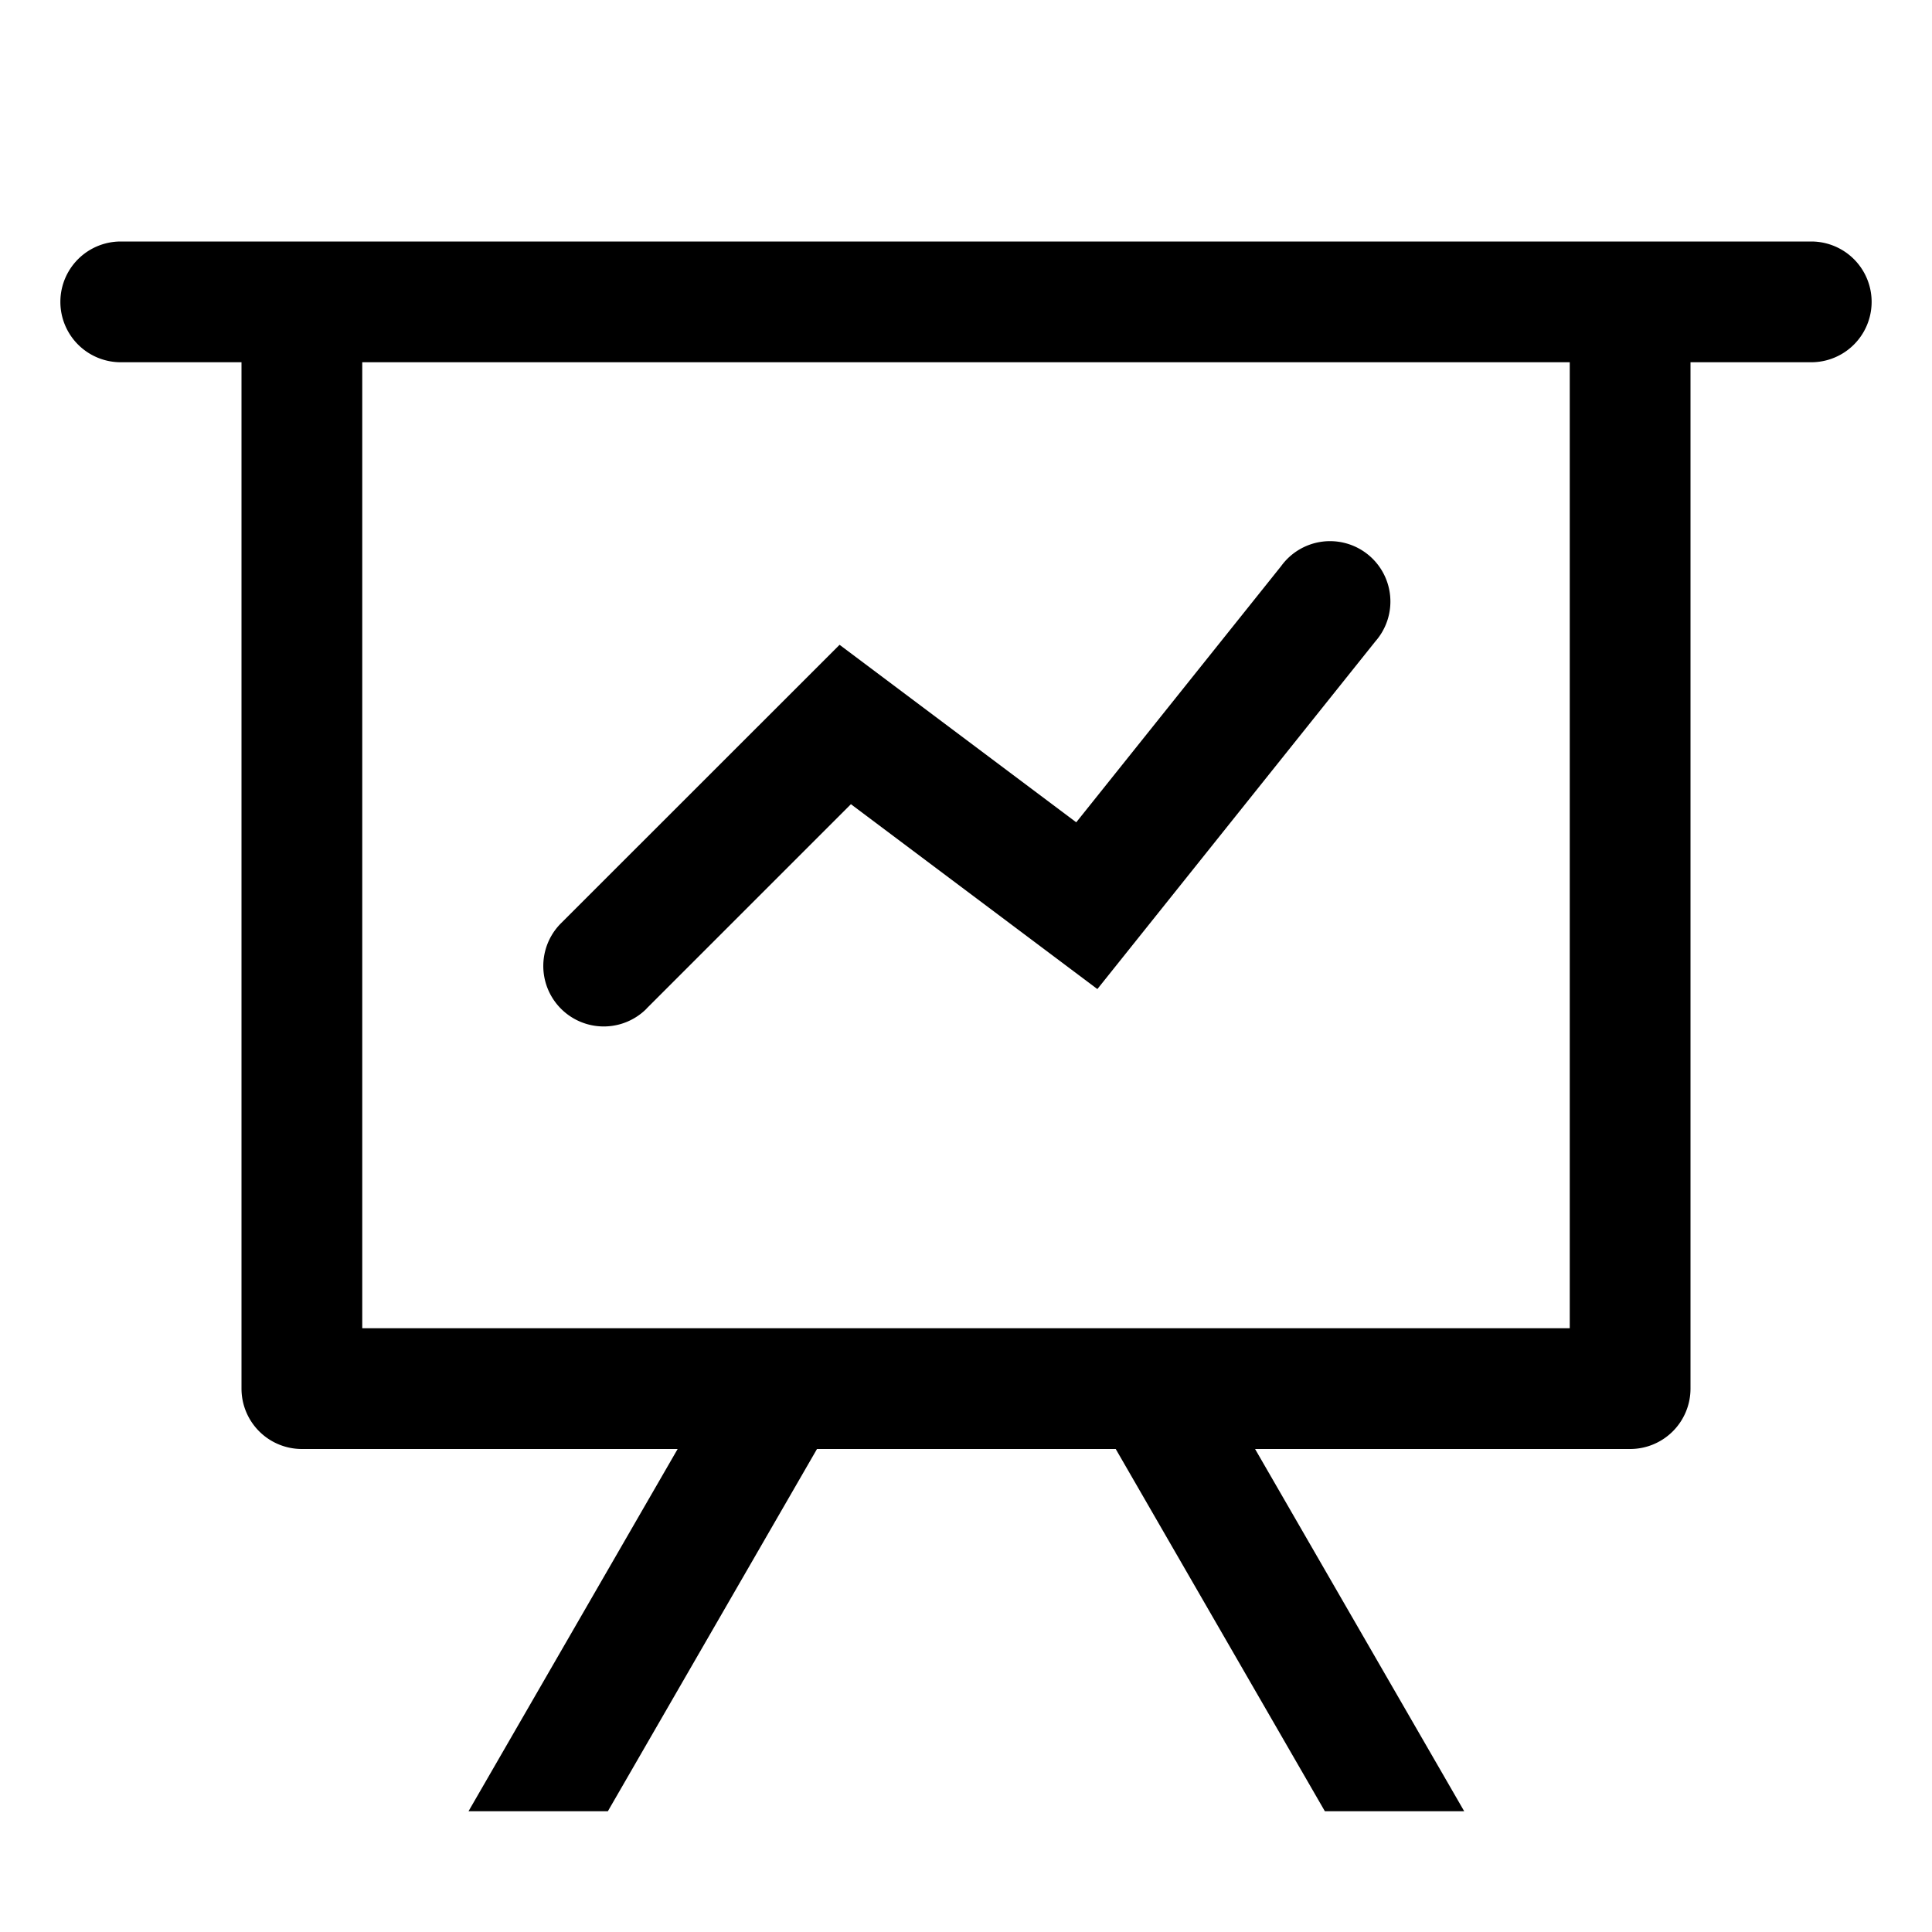<?xml version="1.0" encoding="utf-8"?><!-- Скачано с сайта svg4.ru / Downloaded from svg4.ru -->
<svg width="800px" height="800px" viewBox="0 0 1024 1024" class="icon" xmlns="http://www.w3.org/2000/svg"><path fill="#000000" d="M359.168 768H160a32 32 0 01-32-32V192H64a32 32 0 010-64h896a32 32 0 110 64h-64v544a32 32 0 01-32 32H665.216l110.848 192h-73.856L591.36 768H433.024L322.176 960H248.32l110.848-192zM832 192H192v512h640V192zM342.656 534.656a32 32 0 11-45.312-45.312L444.992 341.76l125.44 94.08L679.04 300.032a32 32 0 1149.92 39.936L581.632 524.224 451.008 426.24 342.656 534.592z"/></svg>